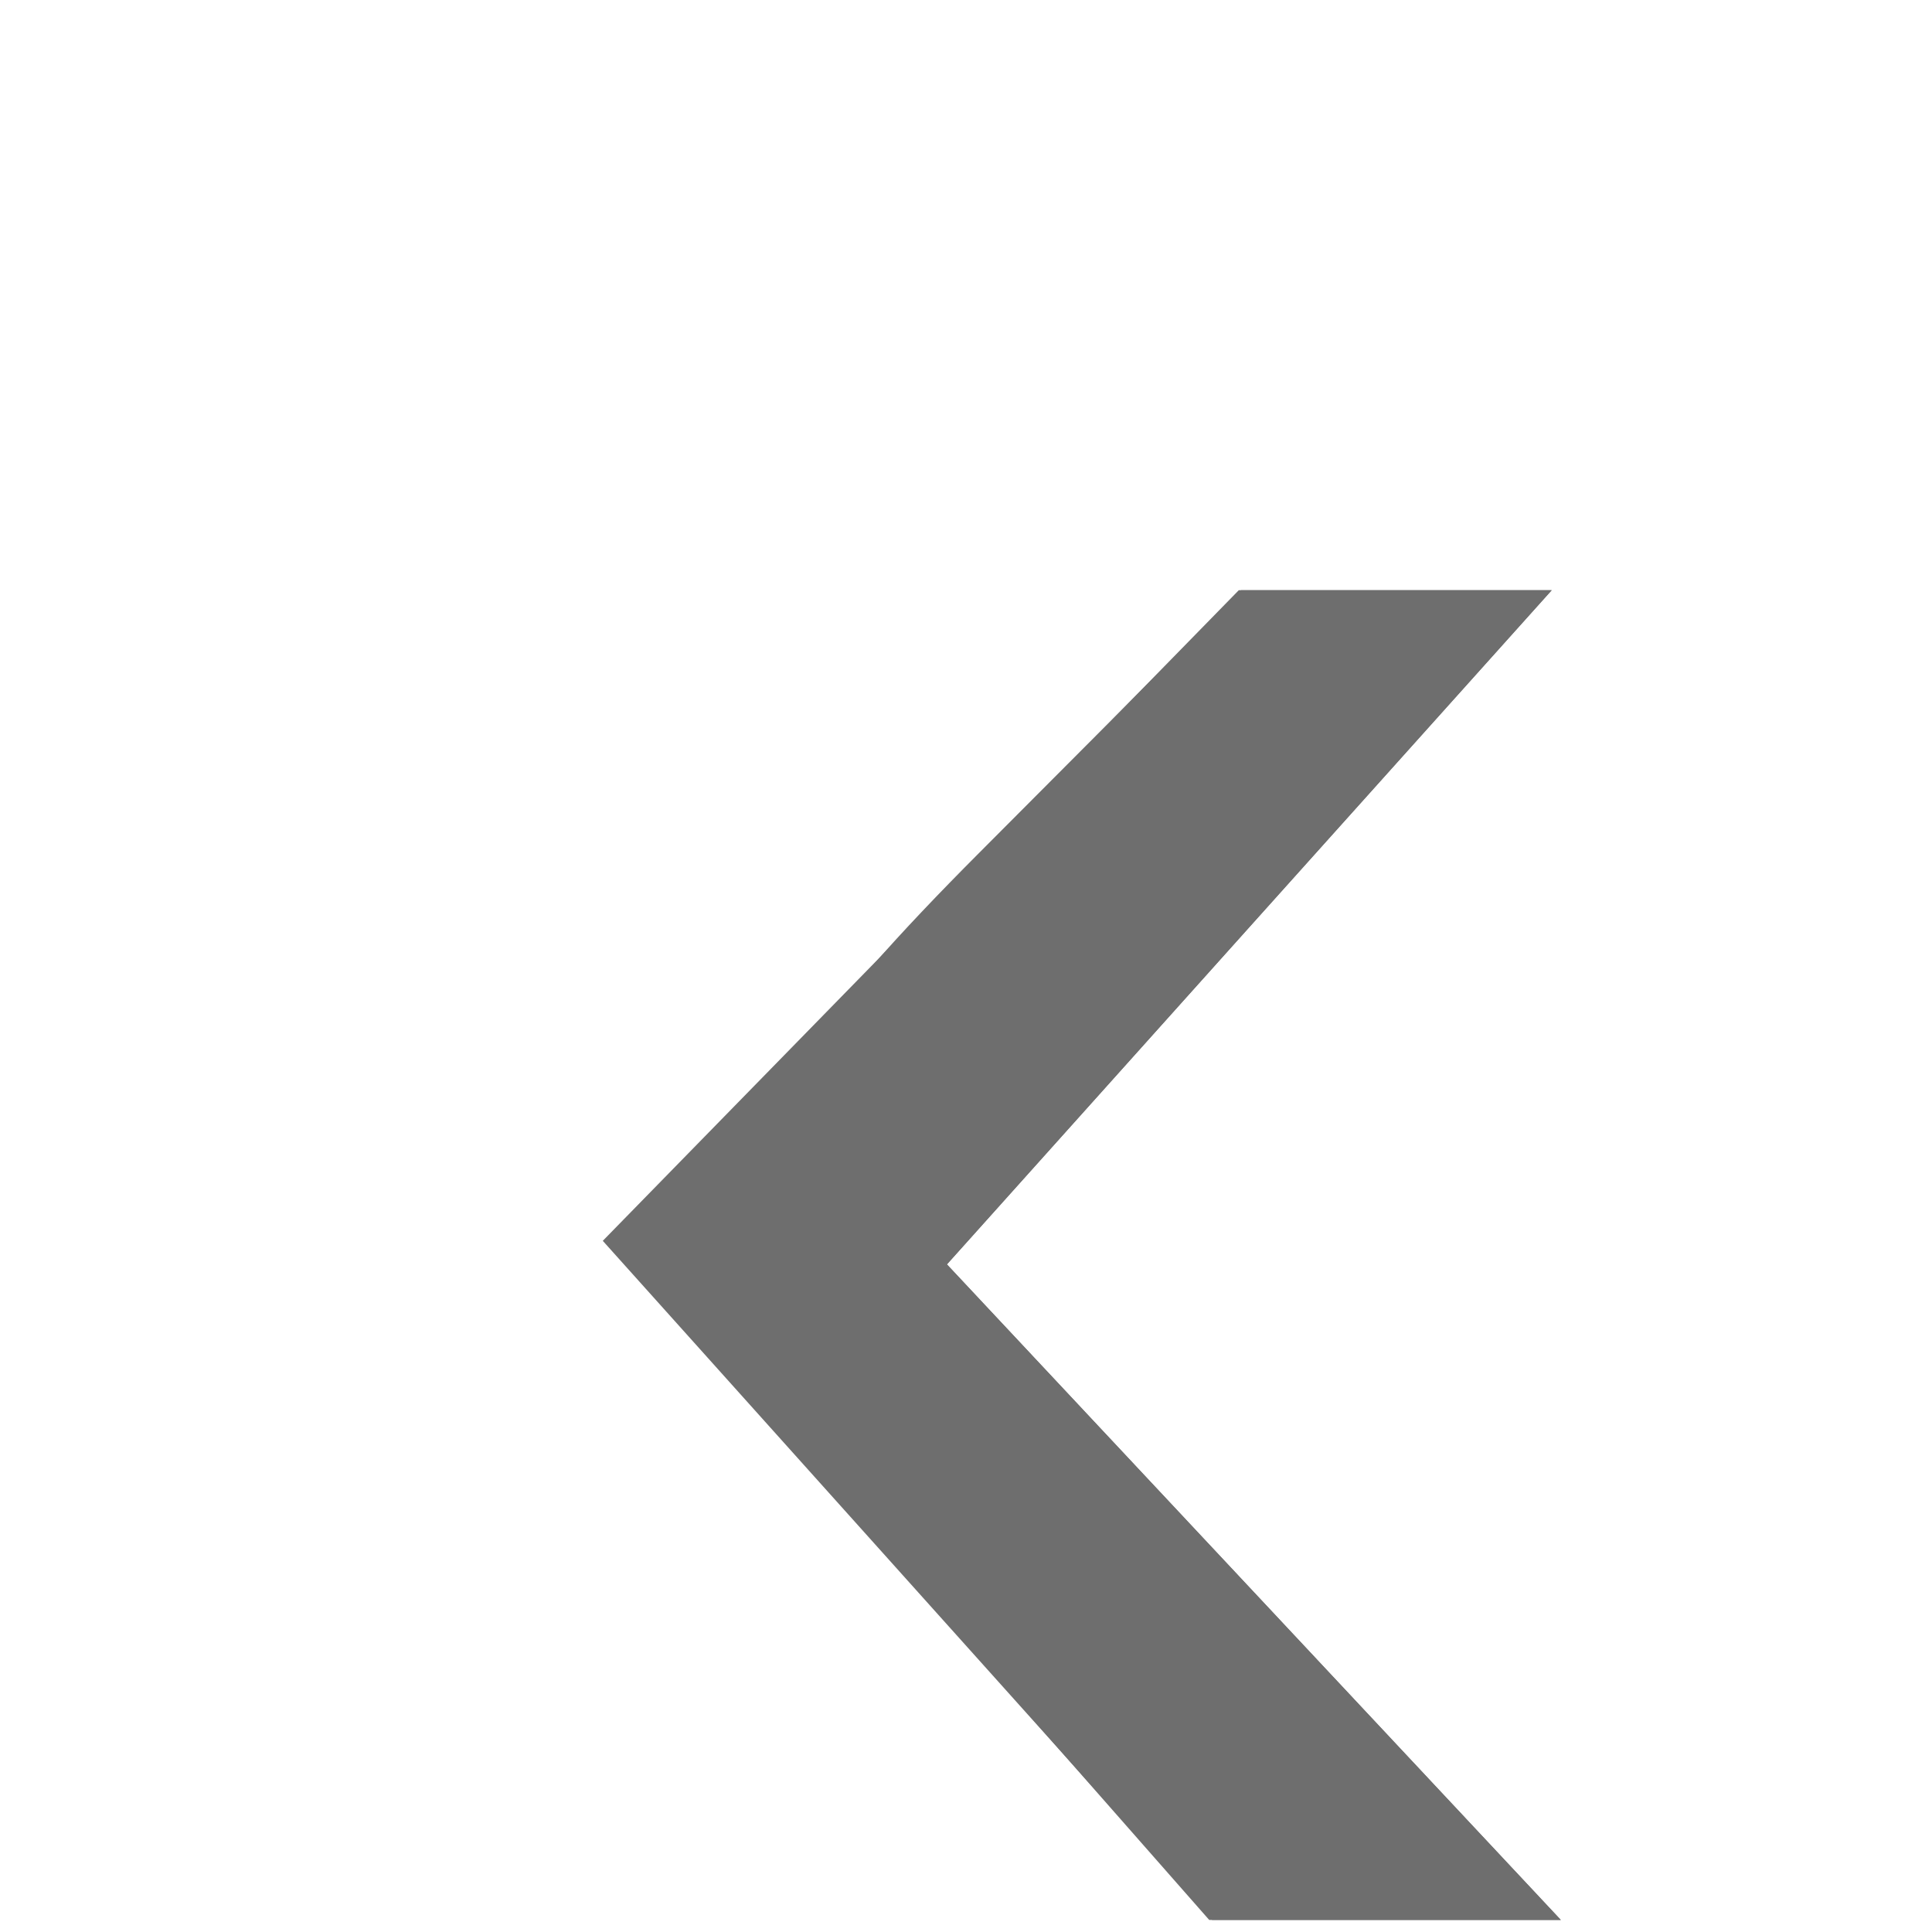 <?xml version="1.0" encoding="UTF-8" standalone="no"?>
<!-- Created with Inkscape (http://www.inkscape.org/) -->

<svg
   xmlns:dc="http://purl.org/dc/elements/1.1/"
   xmlns:cc="http://creativecommons.org/ns#"
   xmlns:rdf="http://www.w3.org/1999/02/22-rdf-syntax-ns#"
   xmlns:svg="http://www.w3.org/2000/svg"
   xmlns="http://www.w3.org/2000/svg"
   xmlns:sodipodi="http://sodipodi.sourceforge.net/DTD/sodipodi-0.dtd"
   xmlns:inkscape="http://www.inkscape.org/namespaces/inkscape"
   id="svg3912"
   version="1.1"
   inkscape:version="0.91 r13725"
   width="16"
   height="16"
   sodipodi:docname="closed-rtl.svg">
  <defs
     id="defs3916" />
  <sodipodi:namedview
     pagecolor="#ffffff"
     bordercolor="#666666"
     borderopacity="1"
     objecttolerance="10"
     gridtolerance="10"
     guidetolerance="10"
     inkscape:pageopacity="0"
     inkscape:pageshadow="2"
     inkscape:window-width="1366"
     inkscape:window-height="705"
     id="namedview3914"
     showgrid="false"
     inkscape:zoom="14.75"
     inkscape:cx="-3.8983051"
     inkscape:cy="8"
     inkscape:window-x="-8"
     inkscape:window-y="-8"
     inkscape:window-maximized="1"
     inkscape:current-layer="svg3912" />
  <g
     id="g3964">
    <g
       transform="matrix(0,1,-1,0,18.712,2.358)"
       id="g6423">
      <path
         style="fill:#6e6e6e;fill-opacity:1"
         d="M 5.224,11.087 2.53,8.453 2.53,7.158 2.53,5.862 5.321,8.366 8.113,10.87 10.827,8.328 13.542,5.786 l 0,1.444 0,1.444 -2.812,2.523 L 7.918,13.72 5.224,11.087 Z"
         id="path6350"
         inkscape:connector-curvature="0" />
      <path
         style="fill:#6e6e6e"
         d="M 4.707,10.605 2.53,8.435 l 0,-1.287 0,-1.287 L 5.321,8.366 8.113,10.87 10.827,8.328 13.542,5.786 l 0,1.456 0,1.456 -2.317,2.038 C 8.301,13.309 7.401,13.291 4.707,10.605 Z"
         id="path6348"
         inkscape:connector-curvature="0" />
    </g>
  </g>
</svg>
